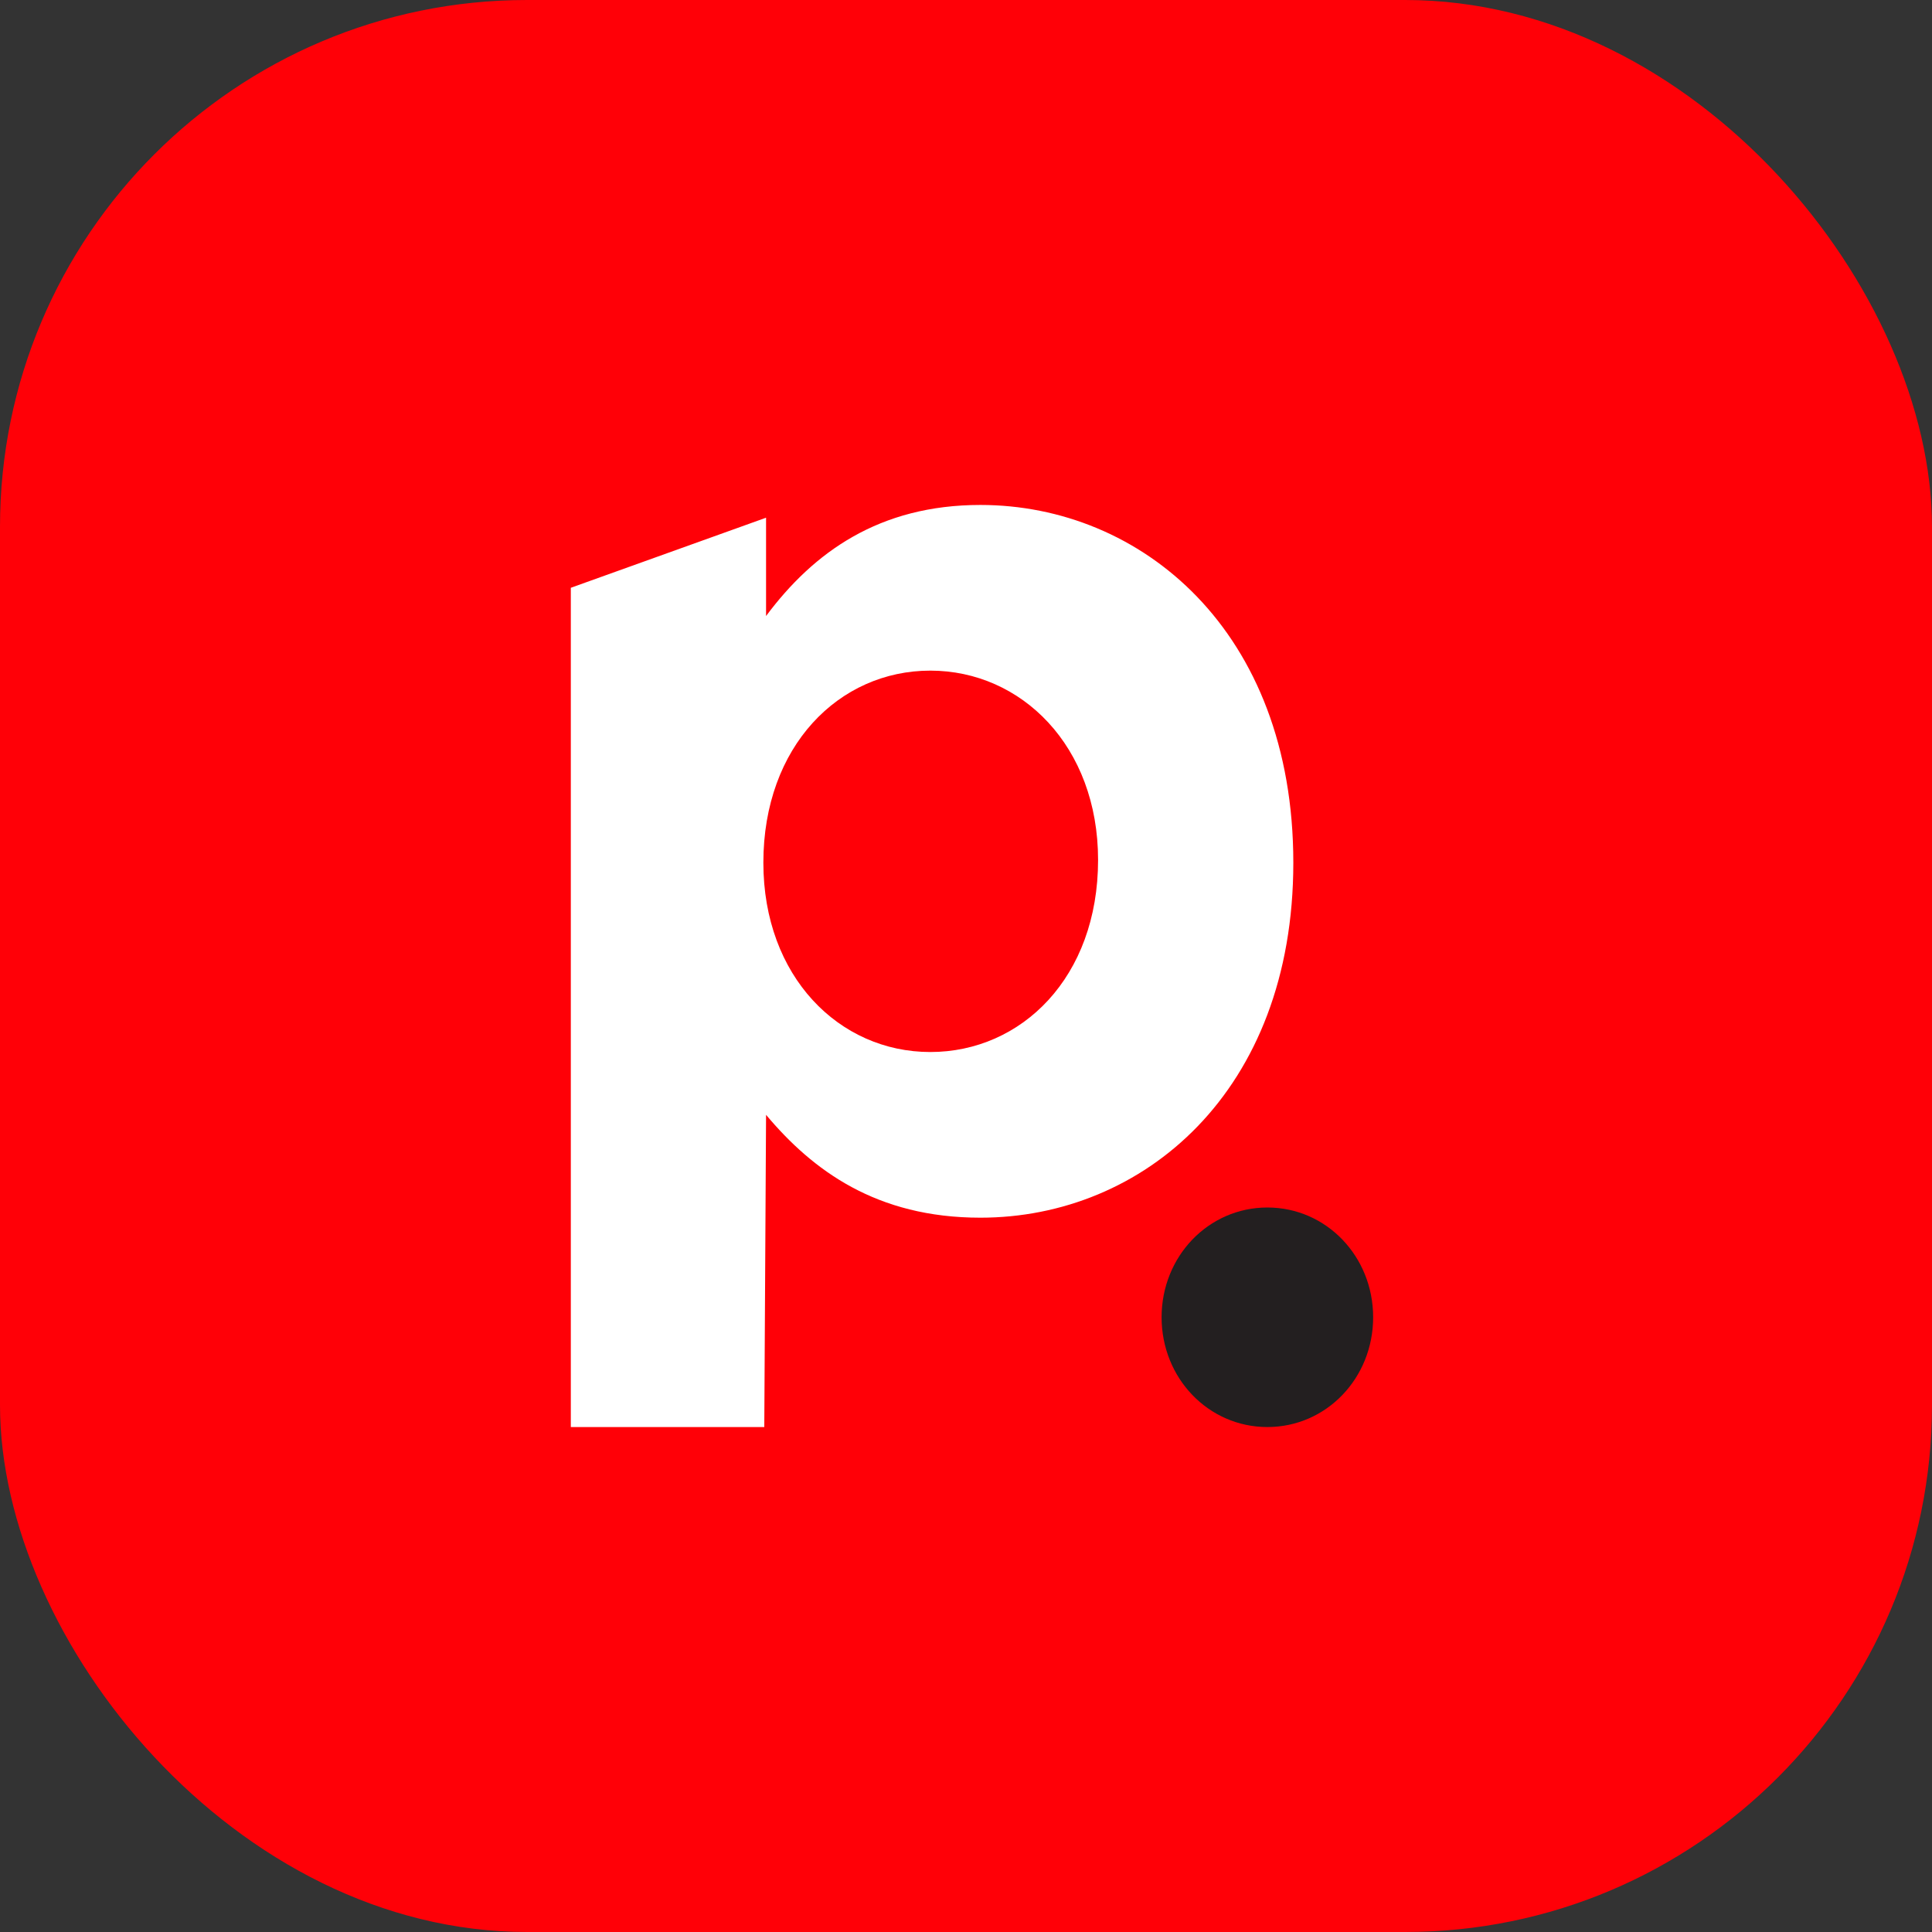 <svg width="88" height="88" viewBox="0 0 88 88" fill="none" xmlns="http://www.w3.org/2000/svg">
<rect x="0" y="0" width="88" height="88" fill="#333333" stroke="none"/>
<rect width="88" height="88" rx="24" fill="#FF0007"/>
<path d="M62.545 60C62.545 62.773 60.413 65 57.727 65C55.042 65 52.909 62.773 52.909 60C52.909 57.227 55.042 55 57.727 55C60.413 55 62.545 57.227 62.545 60Z" fill="#231F20"/>
<path fill-rule="evenodd" clip-rule="evenodd" d="M34.893 23.581L26 26.773V65H34.812L34.893 50.779C37.014 53.308 39.919 55.464 44.656 55.464C52.052 55.464 58.909 49.742 58.909 39.294C58.909 28.722 51.971 23 44.656 23C40.046 23 37.056 25.156 34.893 28.059V23.581ZM42.374 30.546C46.526 30.546 50.016 33.987 50.016 39.17C50.016 44.519 46.526 47.918 42.374 47.918C38.218 47.918 34.77 44.477 34.77 39.294C34.77 33.987 38.218 30.546 42.374 30.546Z" fill="white"/>
</svg>
